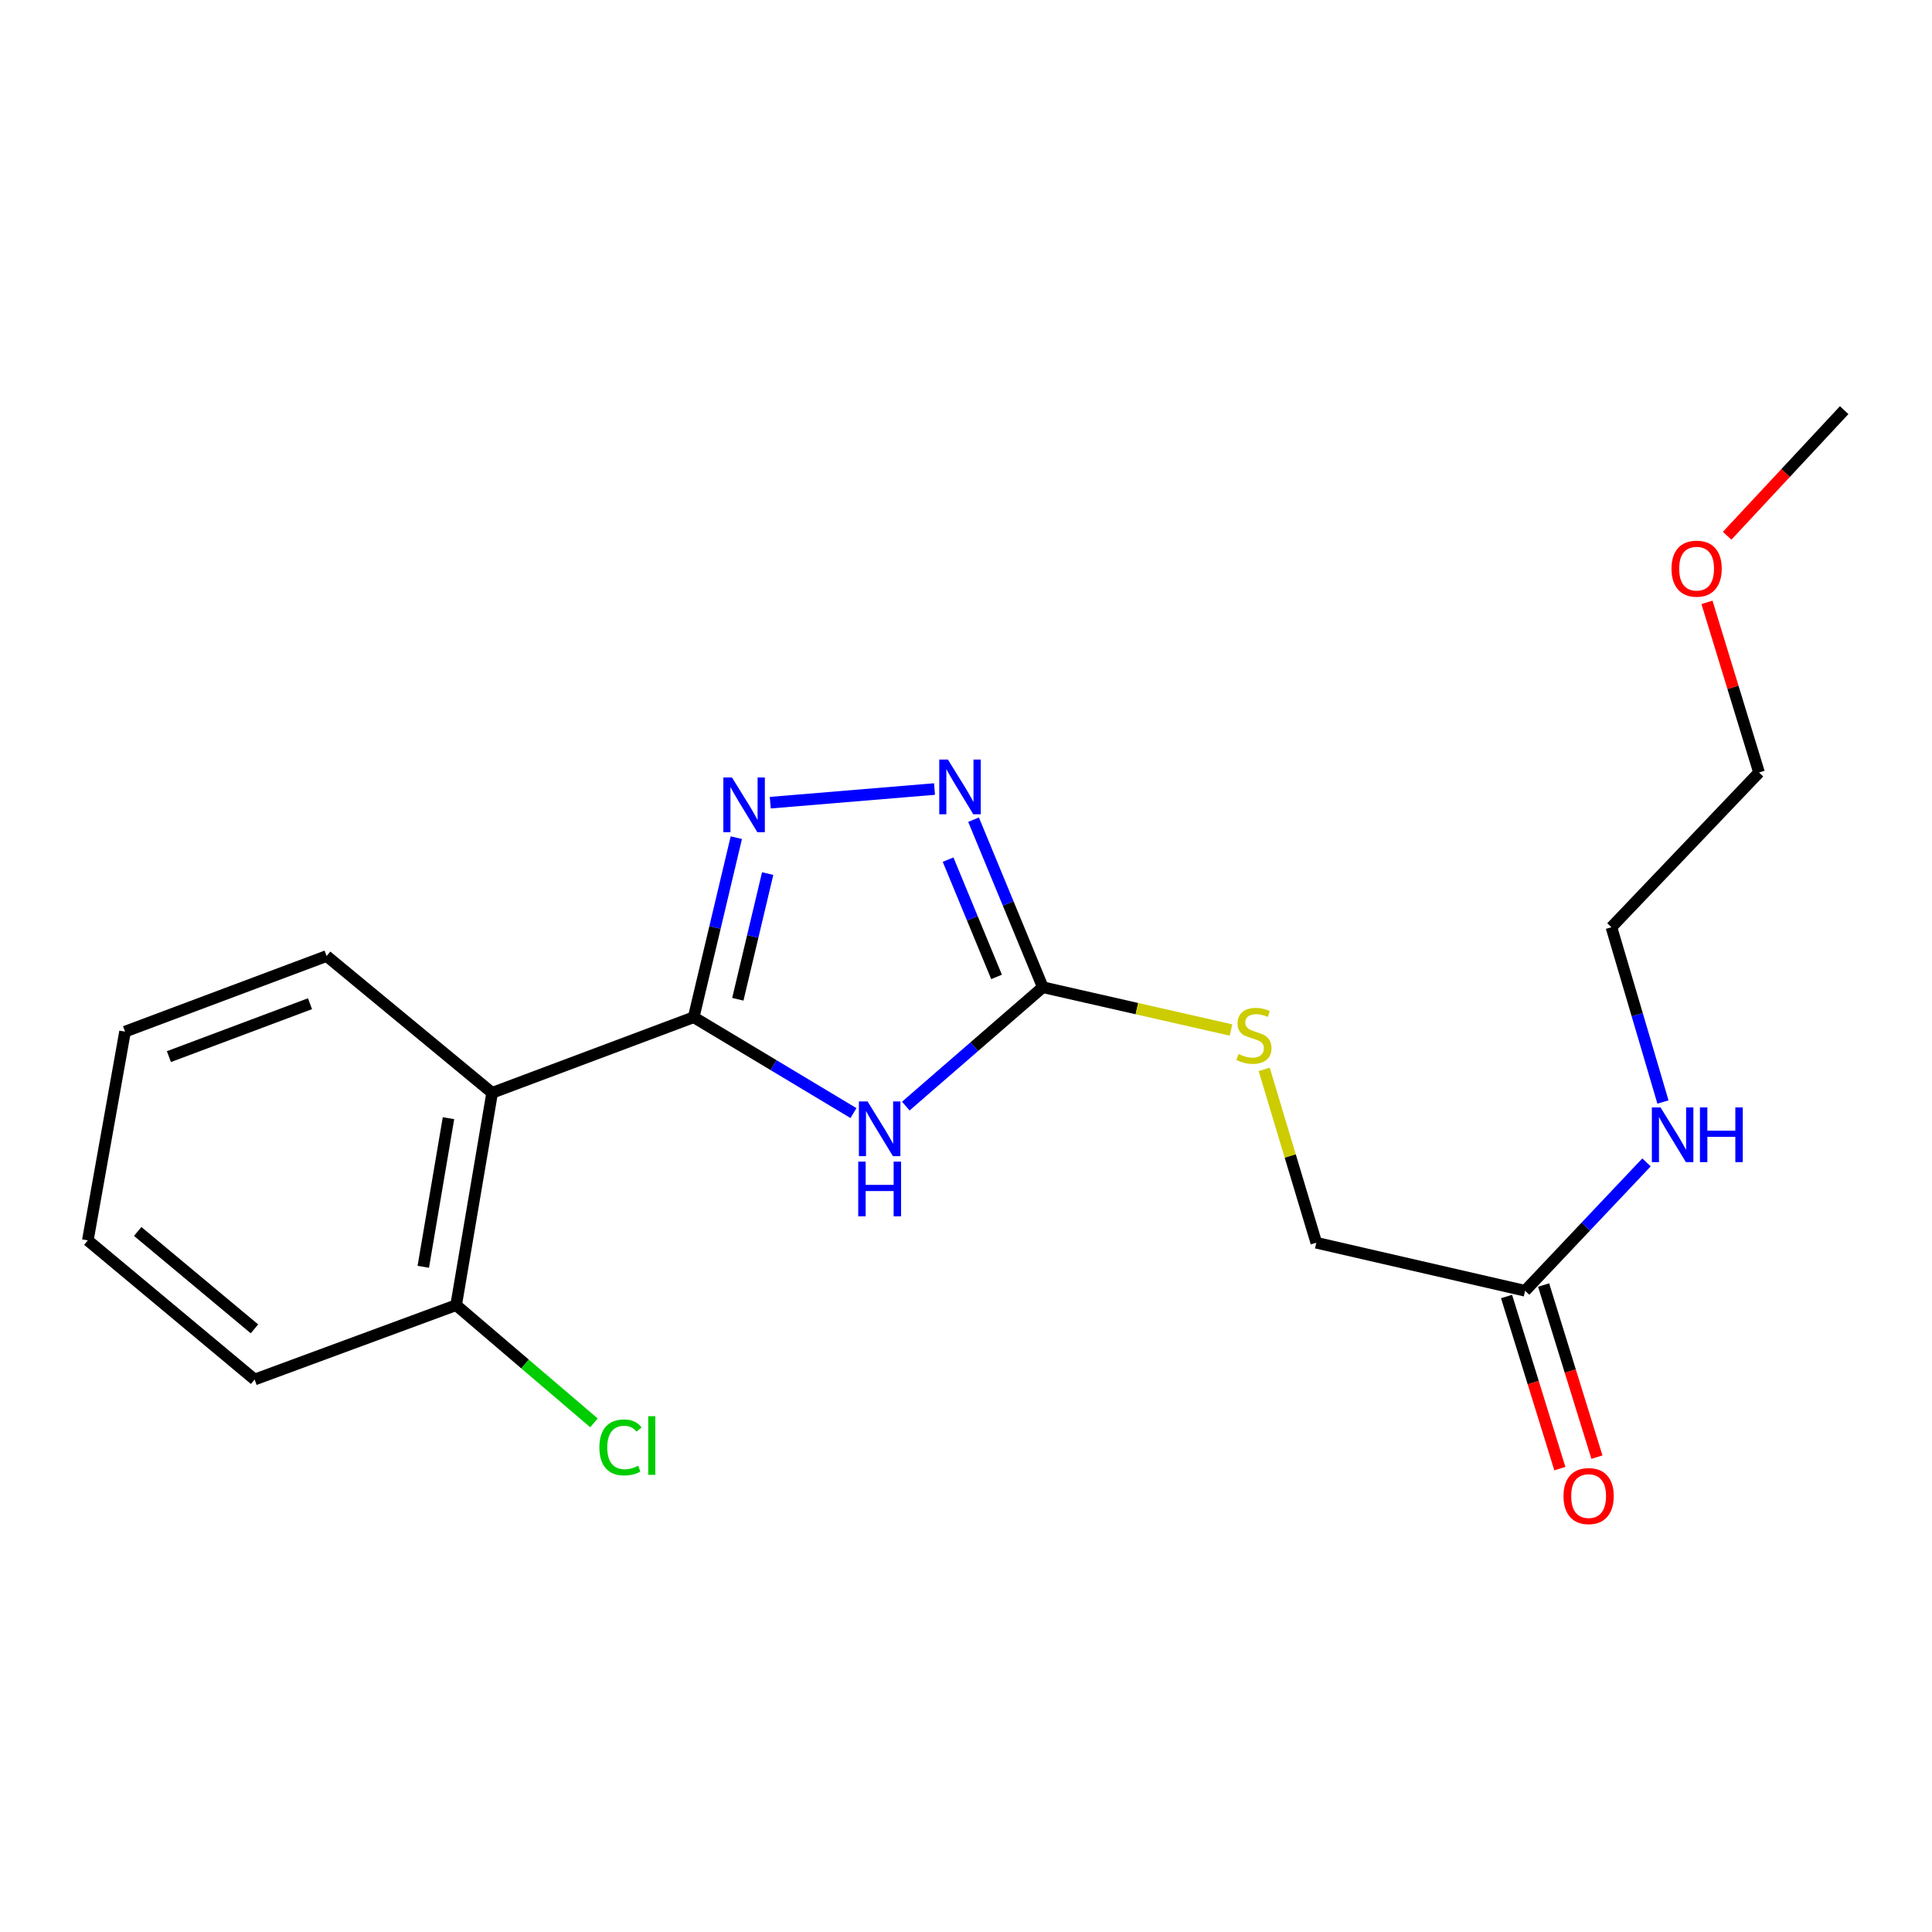 <?xml version='1.0' encoding='iso-8859-1'?>
<svg version='1.1' baseProfile='full'
              xmlns='http://www.w3.org/2000/svg'
                      xmlns:rdkit='http://www.rdkit.org/xml'
                      xmlns:xlink='http://www.w3.org/1999/xlink'
                  xml:space='preserve'
width='1000px' height='1000px' viewBox='0 0 1000 1000'>
<!-- END OF HEADER -->
<rect style='opacity:1.0;fill:#FFFFFF;stroke:none' width='1000' height='1000' x='0' y='0'> </rect>
<path class='bond-0' d='M 359.051,526.517 L 400.404,551.324' style='fill:none;fill-rule:evenodd;stroke:#000000;stroke-width:6px;stroke-linecap:butt;stroke-linejoin:miter;stroke-opacity:1' />
<path class='bond-0' d='M 400.404,551.324 L 441.758,576.13' style='fill:none;fill-rule:evenodd;stroke:#0000FF;stroke-width:6px;stroke-linecap:butt;stroke-linejoin:miter;stroke-opacity:1' />
<path class='bond-1' d='M 359.051,526.517 L 370.083,480.049' style='fill:none;fill-rule:evenodd;stroke:#000000;stroke-width:6px;stroke-linecap:butt;stroke-linejoin:miter;stroke-opacity:1' />
<path class='bond-1' d='M 370.083,480.049 L 381.115,433.581' style='fill:none;fill-rule:evenodd;stroke:#0000FF;stroke-width:6px;stroke-linecap:butt;stroke-linejoin:miter;stroke-opacity:1' />
<path class='bond-1' d='M 381.9,517.216 L 389.623,484.688' style='fill:none;fill-rule:evenodd;stroke:#000000;stroke-width:6px;stroke-linecap:butt;stroke-linejoin:miter;stroke-opacity:1' />
<path class='bond-1' d='M 389.623,484.688 L 397.345,452.16' style='fill:none;fill-rule:evenodd;stroke:#0000FF;stroke-width:6px;stroke-linecap:butt;stroke-linejoin:miter;stroke-opacity:1' />
<path class='bond-4' d='M 359.051,526.517 L 254.731,565.646' style='fill:none;fill-rule:evenodd;stroke:#000000;stroke-width:6px;stroke-linecap:butt;stroke-linejoin:miter;stroke-opacity:1' />
<path class='bond-2' d='M 468.839,572.512 L 504.296,541.749' style='fill:none;fill-rule:evenodd;stroke:#0000FF;stroke-width:6px;stroke-linecap:butt;stroke-linejoin:miter;stroke-opacity:1' />
<path class='bond-2' d='M 504.296,541.749 L 539.753,510.986' style='fill:none;fill-rule:evenodd;stroke:#000000;stroke-width:6px;stroke-linecap:butt;stroke-linejoin:miter;stroke-opacity:1' />
<path class='bond-3' d='M 398.691,415.47 L 483.695,408.4' style='fill:none;fill-rule:evenodd;stroke:#0000FF;stroke-width:6px;stroke-linecap:butt;stroke-linejoin:miter;stroke-opacity:1' />
<path class='bond-5' d='M 539.753,510.986 L 588.455,522.059' style='fill:none;fill-rule:evenodd;stroke:#000000;stroke-width:6px;stroke-linecap:butt;stroke-linejoin:miter;stroke-opacity:1' />
<path class='bond-5' d='M 588.455,522.059 L 637.156,533.132' style='fill:none;fill-rule:evenodd;stroke:#CCCC00;stroke-width:6px;stroke-linecap:butt;stroke-linejoin:miter;stroke-opacity:1' />
<path class='bond-20' d='M 539.753,510.986 L 521.832,467.627' style='fill:none;fill-rule:evenodd;stroke:#000000;stroke-width:6px;stroke-linecap:butt;stroke-linejoin:miter;stroke-opacity:1' />
<path class='bond-20' d='M 521.832,467.627 L 503.91,424.267' style='fill:none;fill-rule:evenodd;stroke:#0000FF;stroke-width:6px;stroke-linecap:butt;stroke-linejoin:miter;stroke-opacity:1' />
<path class='bond-20' d='M 515.817,505.65 L 503.272,475.298' style='fill:none;fill-rule:evenodd;stroke:#000000;stroke-width:6px;stroke-linecap:butt;stroke-linejoin:miter;stroke-opacity:1' />
<path class='bond-20' d='M 503.272,475.298 L 490.727,444.946' style='fill:none;fill-rule:evenodd;stroke:#0000FF;stroke-width:6px;stroke-linecap:butt;stroke-linejoin:miter;stroke-opacity:1' />
<path class='bond-7' d='M 254.731,565.646 L 236.098,675.544' style='fill:none;fill-rule:evenodd;stroke:#000000;stroke-width:6px;stroke-linecap:butt;stroke-linejoin:miter;stroke-opacity:1' />
<path class='bond-7' d='M 232.135,578.773 L 219.093,655.702' style='fill:none;fill-rule:evenodd;stroke:#000000;stroke-width:6px;stroke-linecap:butt;stroke-linejoin:miter;stroke-opacity:1' />
<path class='bond-12' d='M 254.731,565.646 L 169.054,494.842' style='fill:none;fill-rule:evenodd;stroke:#000000;stroke-width:6px;stroke-linecap:butt;stroke-linejoin:miter;stroke-opacity:1' />
<path class='bond-9' d='M 654.352,553.517 L 667.834,598.381' style='fill:none;fill-rule:evenodd;stroke:#CCCC00;stroke-width:6px;stroke-linecap:butt;stroke-linejoin:miter;stroke-opacity:1' />
<path class='bond-9' d='M 667.834,598.381 L 681.316,643.244' style='fill:none;fill-rule:evenodd;stroke:#000000;stroke-width:6px;stroke-linecap:butt;stroke-linejoin:miter;stroke-opacity:1' />
<path class='bond-6' d='M 789.385,668.102 L 681.316,643.244' style='fill:none;fill-rule:evenodd;stroke:#000000;stroke-width:6px;stroke-linecap:butt;stroke-linejoin:miter;stroke-opacity:1' />
<path class='bond-8' d='M 779.793,671.073 L 793.586,715.615' style='fill:none;fill-rule:evenodd;stroke:#000000;stroke-width:6px;stroke-linecap:butt;stroke-linejoin:miter;stroke-opacity:1' />
<path class='bond-8' d='M 793.586,715.615 L 807.378,760.157' style='fill:none;fill-rule:evenodd;stroke:#FF0000;stroke-width:6px;stroke-linecap:butt;stroke-linejoin:miter;stroke-opacity:1' />
<path class='bond-8' d='M 798.977,665.132 L 812.77,709.674' style='fill:none;fill-rule:evenodd;stroke:#000000;stroke-width:6px;stroke-linecap:butt;stroke-linejoin:miter;stroke-opacity:1' />
<path class='bond-8' d='M 812.77,709.674 L 826.563,754.216' style='fill:none;fill-rule:evenodd;stroke:#FF0000;stroke-width:6px;stroke-linecap:butt;stroke-linejoin:miter;stroke-opacity:1' />
<path class='bond-10' d='M 789.385,668.102 L 820.806,634.877' style='fill:none;fill-rule:evenodd;stroke:#000000;stroke-width:6px;stroke-linecap:butt;stroke-linejoin:miter;stroke-opacity:1' />
<path class='bond-10' d='M 820.806,634.877 L 852.227,601.652' style='fill:none;fill-rule:evenodd;stroke:#0000FF;stroke-width:6px;stroke-linecap:butt;stroke-linejoin:miter;stroke-opacity:1' />
<path class='bond-11' d='M 236.098,675.544 L 271.771,706.014' style='fill:none;fill-rule:evenodd;stroke:#000000;stroke-width:6px;stroke-linecap:butt;stroke-linejoin:miter;stroke-opacity:1' />
<path class='bond-11' d='M 271.771,706.014 L 307.444,736.484' style='fill:none;fill-rule:evenodd;stroke:#00CC00;stroke-width:6px;stroke-linecap:butt;stroke-linejoin:miter;stroke-opacity:1' />
<path class='bond-14' d='M 236.098,675.544 L 131.789,714.037' style='fill:none;fill-rule:evenodd;stroke:#000000;stroke-width:6px;stroke-linecap:butt;stroke-linejoin:miter;stroke-opacity:1' />
<path class='bond-15' d='M 860.744,570.398 L 847.407,525.167' style='fill:none;fill-rule:evenodd;stroke:#0000FF;stroke-width:6px;stroke-linecap:butt;stroke-linejoin:miter;stroke-opacity:1' />
<path class='bond-15' d='M 847.407,525.167 L 834.07,479.936' style='fill:none;fill-rule:evenodd;stroke:#000000;stroke-width:6px;stroke-linecap:butt;stroke-linejoin:miter;stroke-opacity:1' />
<path class='bond-18' d='M 169.054,494.842 L 64.723,533.97' style='fill:none;fill-rule:evenodd;stroke:#000000;stroke-width:6px;stroke-linecap:butt;stroke-linejoin:miter;stroke-opacity:1' />
<path class='bond-18' d='M 160.457,519.515 L 87.425,546.905' style='fill:none;fill-rule:evenodd;stroke:#000000;stroke-width:6px;stroke-linecap:butt;stroke-linejoin:miter;stroke-opacity:1' />
<path class='bond-13' d='M 883.523,311.777 L 896.993,355.808' style='fill:none;fill-rule:evenodd;stroke:#FF0000;stroke-width:6px;stroke-linecap:butt;stroke-linejoin:miter;stroke-opacity:1' />
<path class='bond-13' d='M 896.993,355.808 L 910.463,399.838' style='fill:none;fill-rule:evenodd;stroke:#000000;stroke-width:6px;stroke-linecap:butt;stroke-linejoin:miter;stroke-opacity:1' />
<path class='bond-17' d='M 893.964,277.302 L 924.255,244.799' style='fill:none;fill-rule:evenodd;stroke:#FF0000;stroke-width:6px;stroke-linecap:butt;stroke-linejoin:miter;stroke-opacity:1' />
<path class='bond-17' d='M 924.255,244.799 L 954.545,212.296' style='fill:none;fill-rule:evenodd;stroke:#000000;stroke-width:6px;stroke-linecap:butt;stroke-linejoin:miter;stroke-opacity:1' />
<path class='bond-21' d='M 131.789,714.037 L 45.455,642.017' style='fill:none;fill-rule:evenodd;stroke:#000000;stroke-width:6px;stroke-linecap:butt;stroke-linejoin:miter;stroke-opacity:1' />
<path class='bond-21' d='M 131.704,687.812 L 71.269,637.398' style='fill:none;fill-rule:evenodd;stroke:#000000;stroke-width:6px;stroke-linecap:butt;stroke-linejoin:miter;stroke-opacity:1' />
<path class='bond-16' d='M 834.07,479.936 L 910.463,399.838' style='fill:none;fill-rule:evenodd;stroke:#000000;stroke-width:6px;stroke-linecap:butt;stroke-linejoin:miter;stroke-opacity:1' />
<path class='bond-19' d='M 64.723,533.97 L 45.455,642.017' style='fill:none;fill-rule:evenodd;stroke:#000000;stroke-width:6px;stroke-linecap:butt;stroke-linejoin:miter;stroke-opacity:1' />
<path  class='atom-1' d='M 449.044 570.096
L 458.324 585.096
Q 459.244 586.576, 460.724 589.256
Q 462.204 591.936, 462.284 592.096
L 462.284 570.096
L 466.044 570.096
L 466.044 598.416
L 462.164 598.416
L 452.204 582.016
Q 451.044 580.096, 449.804 577.896
Q 448.604 575.696, 448.244 575.016
L 448.244 598.416
L 444.564 598.416
L 444.564 570.096
L 449.044 570.096
' fill='#0000FF'/>
<path  class='atom-1' d='M 444.224 601.248
L 448.064 601.248
L 448.064 613.288
L 462.544 613.288
L 462.544 601.248
L 466.384 601.248
L 466.384 629.568
L 462.544 629.568
L 462.544 616.488
L 448.064 616.488
L 448.064 629.568
L 444.224 629.568
L 444.224 601.248
' fill='#0000FF'/>
<path  class='atom-2' d='M 378.887 402.436
L 388.167 417.436
Q 389.087 418.916, 390.567 421.596
Q 392.047 424.276, 392.127 424.436
L 392.127 402.436
L 395.887 402.436
L 395.887 430.756
L 392.007 430.756
L 382.047 414.356
Q 380.887 412.436, 379.647 410.236
Q 378.447 408.036, 378.087 407.356
L 378.087 430.756
L 374.407 430.756
L 374.407 402.436
L 378.887 402.436
' fill='#0000FF'/>
<path  class='atom-4' d='M 490.638 393.142
L 499.918 408.142
Q 500.838 409.622, 502.318 412.302
Q 503.798 414.982, 503.878 415.142
L 503.878 393.142
L 507.638 393.142
L 507.638 421.462
L 503.758 421.462
L 493.798 405.062
Q 492.638 403.142, 491.398 400.942
Q 490.198 398.742, 489.838 398.062
L 489.838 421.462
L 486.158 421.462
L 486.158 393.142
L 490.638 393.142
' fill='#0000FF'/>
<path  class='atom-6' d='M 641.038 545.553
Q 641.358 545.673, 642.678 546.233
Q 643.998 546.793, 645.438 547.153
Q 646.918 547.473, 648.358 547.473
Q 651.038 547.473, 652.598 546.193
Q 654.158 544.873, 654.158 542.593
Q 654.158 541.033, 653.358 540.073
Q 652.598 539.113, 651.398 538.593
Q 650.198 538.073, 648.198 537.473
Q 645.678 536.713, 644.158 535.993
Q 642.678 535.273, 641.598 533.753
Q 640.558 532.233, 640.558 529.673
Q 640.558 526.113, 642.958 523.913
Q 645.398 521.713, 650.198 521.713
Q 653.478 521.713, 657.198 523.273
L 656.278 526.353
Q 652.878 524.953, 650.318 524.953
Q 647.558 524.953, 646.038 526.113
Q 644.518 527.233, 644.558 529.193
Q 644.558 530.713, 645.318 531.633
Q 646.118 532.553, 647.238 533.073
Q 648.398 533.593, 650.318 534.193
Q 652.878 534.993, 654.398 535.793
Q 655.918 536.593, 656.998 538.233
Q 658.118 539.833, 658.118 542.593
Q 658.118 546.513, 655.478 548.633
Q 652.878 550.713, 648.518 550.713
Q 645.998 550.713, 644.078 550.153
Q 642.198 549.633, 639.958 548.713
L 641.038 545.553
' fill='#CCCC00'/>
<path  class='atom-9' d='M 809.265 774.366
Q 809.265 767.566, 812.625 763.766
Q 815.985 759.966, 822.265 759.966
Q 828.545 759.966, 831.905 763.766
Q 835.265 767.566, 835.265 774.366
Q 835.265 781.246, 831.865 785.166
Q 828.465 789.046, 822.265 789.046
Q 816.025 789.046, 812.625 785.166
Q 809.265 781.286, 809.265 774.366
M 822.265 785.846
Q 826.585 785.846, 828.905 782.966
Q 831.265 780.046, 831.265 774.366
Q 831.265 768.806, 828.905 766.006
Q 826.585 763.166, 822.265 763.166
Q 817.945 763.166, 815.585 765.966
Q 813.265 768.766, 813.265 774.366
Q 813.265 780.086, 815.585 782.966
Q 817.945 785.846, 822.265 785.846
' fill='#FF0000'/>
<path  class='atom-11' d='M 859.485 573.197
L 868.765 588.197
Q 869.685 589.677, 871.165 592.357
Q 872.645 595.037, 872.725 595.197
L 872.725 573.197
L 876.485 573.197
L 876.485 601.517
L 872.605 601.517
L 862.645 585.117
Q 861.485 583.197, 860.245 580.997
Q 859.045 578.797, 858.685 578.117
L 858.685 601.517
L 855.005 601.517
L 855.005 573.197
L 859.485 573.197
' fill='#0000FF'/>
<path  class='atom-11' d='M 879.885 573.197
L 883.725 573.197
L 883.725 585.237
L 898.205 585.237
L 898.205 573.197
L 902.045 573.197
L 902.045 601.517
L 898.205 601.517
L 898.205 588.437
L 883.725 588.437
L 883.725 601.517
L 879.885 601.517
L 879.885 573.197
' fill='#0000FF'/>
<path  class='atom-12' d='M 310.241 749.18
Q 310.241 742.14, 313.521 738.46
Q 316.841 734.74, 323.121 734.74
Q 328.961 734.74, 332.081 738.86
L 329.441 741.02
Q 327.161 738.02, 323.121 738.02
Q 318.841 738.02, 316.561 740.9
Q 314.321 743.74, 314.321 749.18
Q 314.321 754.78, 316.641 757.66
Q 319.001 760.54, 323.561 760.54
Q 326.681 760.54, 330.321 758.66
L 331.441 761.66
Q 329.961 762.62, 327.721 763.18
Q 325.481 763.74, 323.001 763.74
Q 316.841 763.74, 313.521 759.98
Q 310.241 756.22, 310.241 749.18
' fill='#00CC00'/>
<path  class='atom-12' d='M 335.521 733.02
L 339.201 733.02
L 339.201 763.38
L 335.521 763.38
L 335.521 733.02
' fill='#00CC00'/>
<path  class='atom-14' d='M 865.163 294.337
Q 865.163 287.537, 868.523 283.737
Q 871.883 279.937, 878.163 279.937
Q 884.443 279.937, 887.803 283.737
Q 891.163 287.537, 891.163 294.337
Q 891.163 301.217, 887.763 305.137
Q 884.363 309.017, 878.163 309.017
Q 871.923 309.017, 868.523 305.137
Q 865.163 301.257, 865.163 294.337
M 878.163 305.817
Q 882.483 305.817, 884.803 302.937
Q 887.163 300.017, 887.163 294.337
Q 887.163 288.777, 884.803 285.977
Q 882.483 283.137, 878.163 283.137
Q 873.843 283.137, 871.483 285.937
Q 869.163 288.737, 869.163 294.337
Q 869.163 300.057, 871.483 302.937
Q 873.843 305.817, 878.163 305.817
' fill='#FF0000'/>
</svg>
